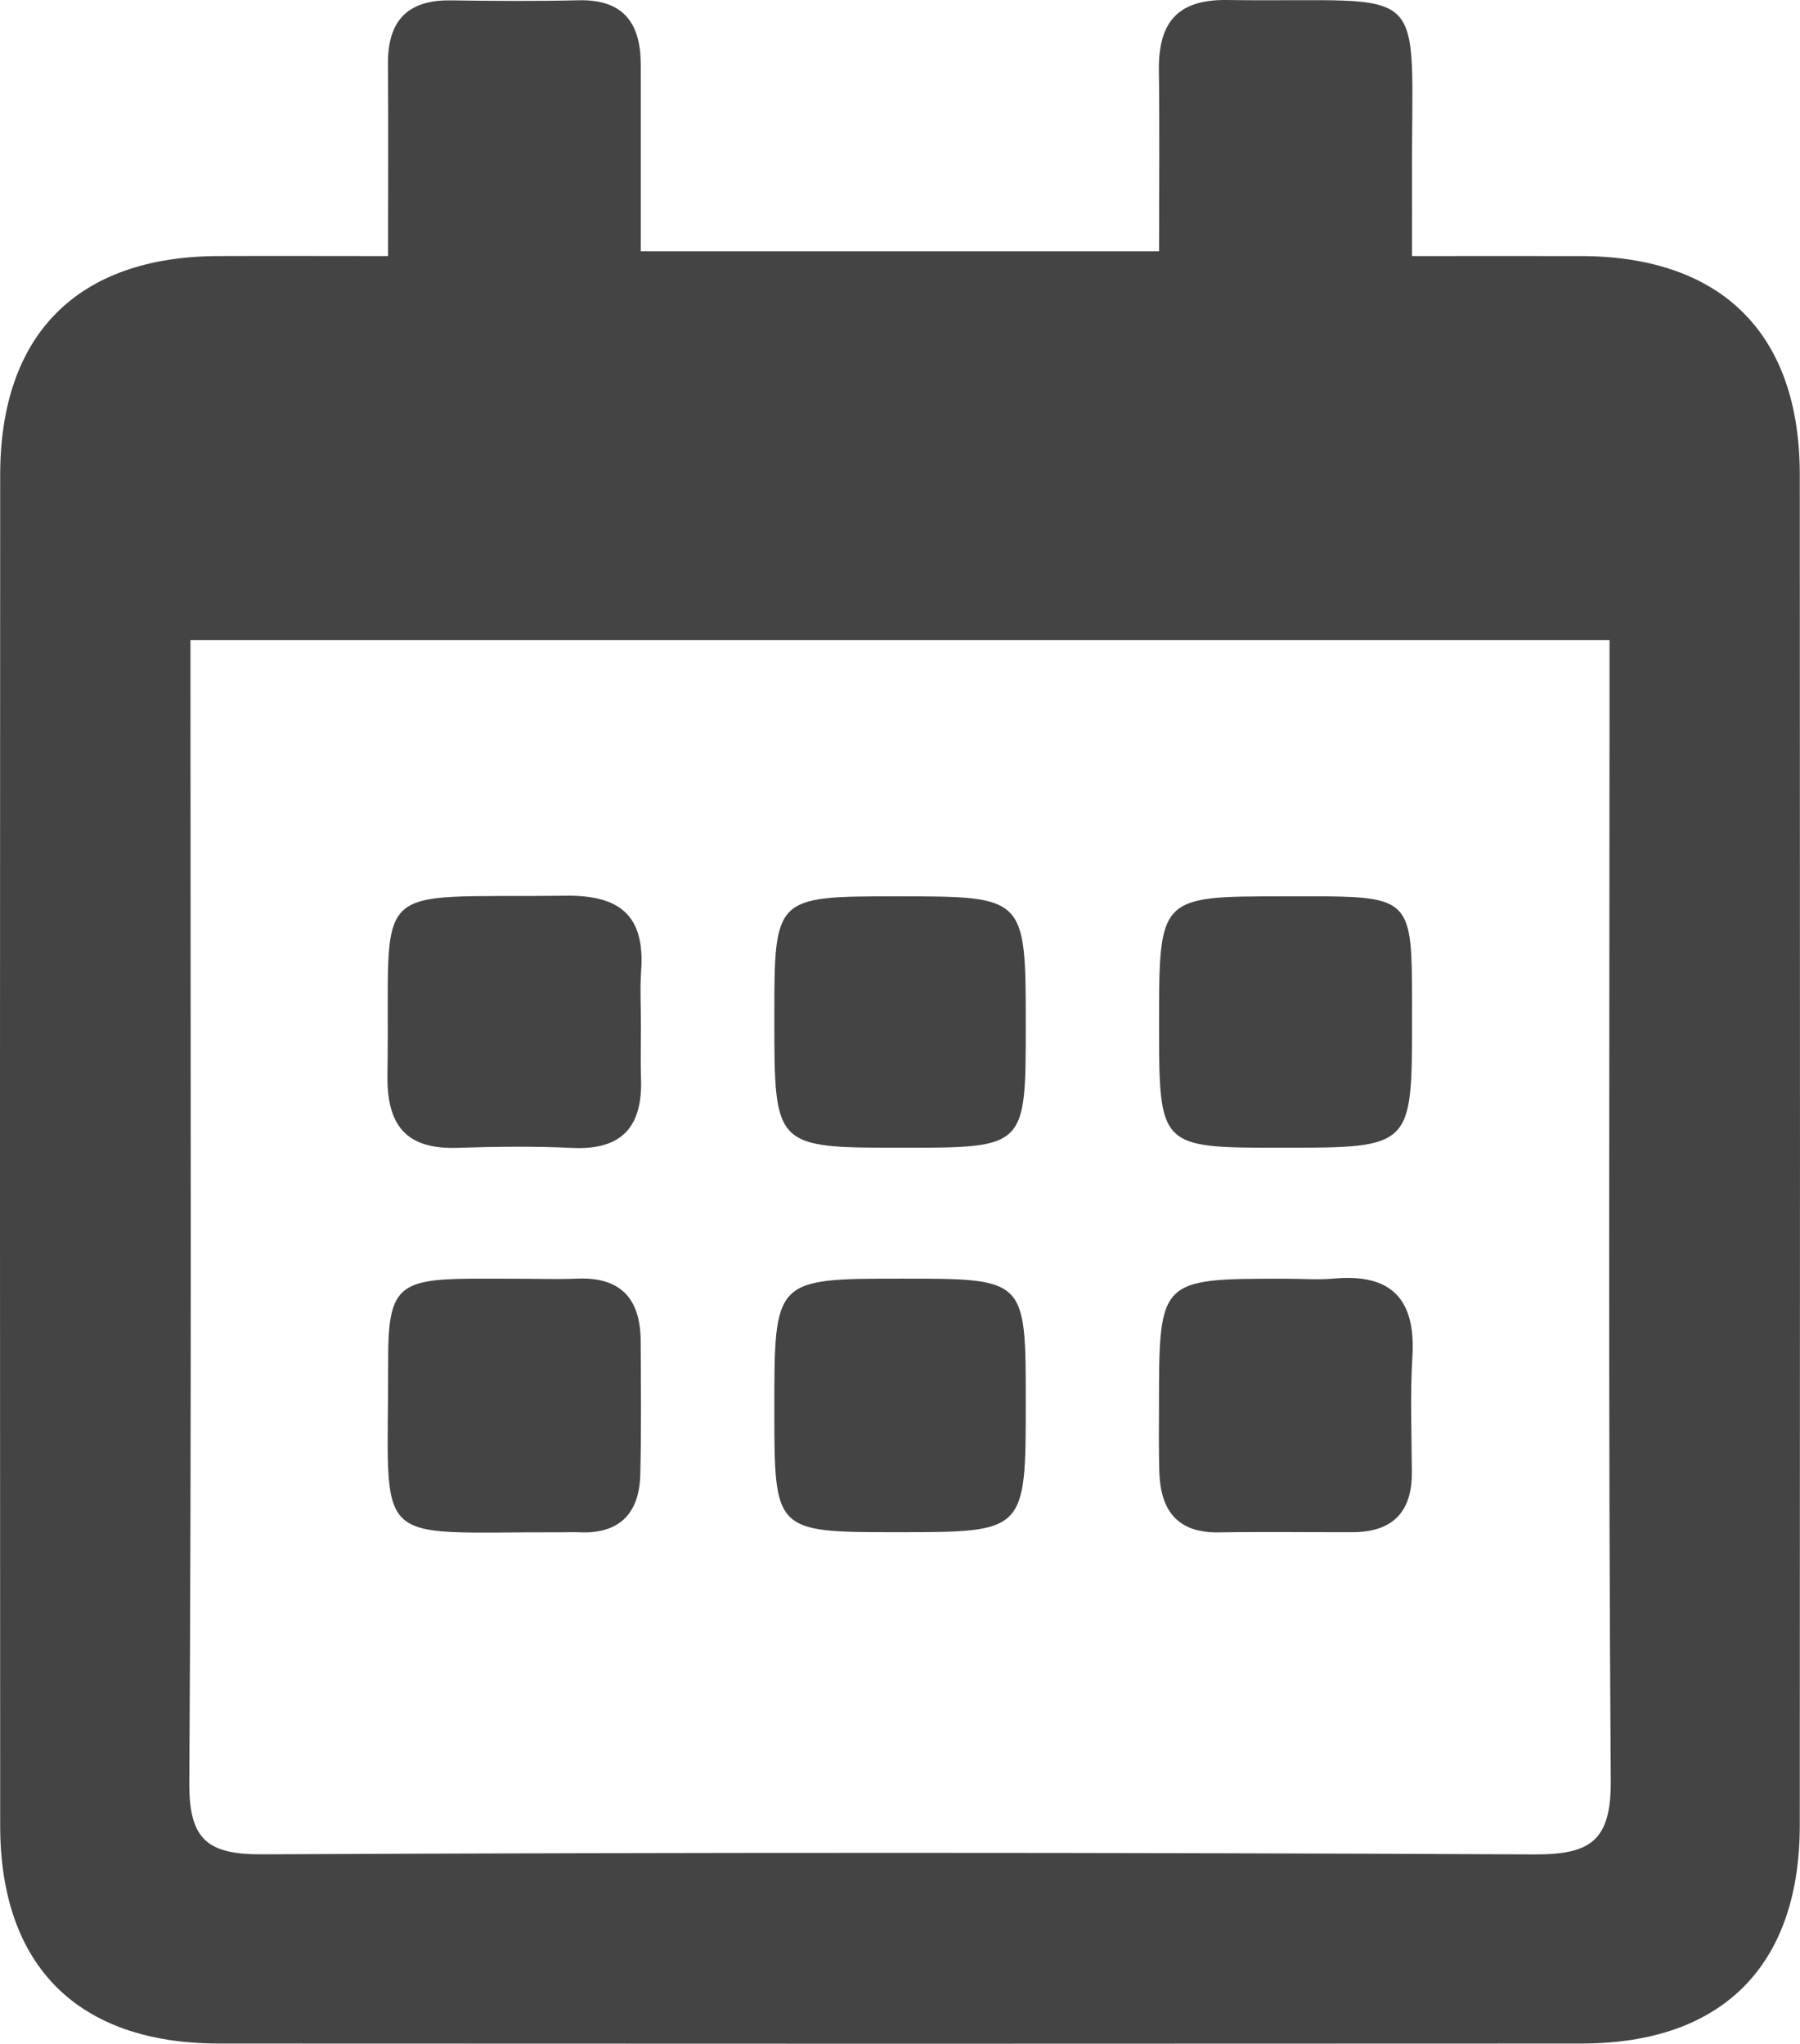 <?xml version="1.0" encoding="utf-8"?>
<!-- Generator: Adobe Illustrator 16.0.0, SVG Export Plug-In . SVG Version: 6.00 Build 0)  -->
<!DOCTYPE svg PUBLIC "-//W3C//DTD SVG 1.1//EN" "http://www.w3.org/Graphics/SVG/1.1/DTD/svg11.dtd">
<svg version="1.1" id="Capa_1" xmlns="http://www.w3.org/2000/svg" xmlns:xlink="http://www.w3.org/1999/xlink" x="0px" y="0px"
	 width="201.035px" height="228.264px" viewBox="0 0 201.035 228.264" enable-background="new 0 0 201.035 228.264"
	 xml:space="preserve">
<g>
	<defs>
		<rect id="SVGID_1_" width="201.035" height="228.264"/>
	</defs>
	<clipPath id="SVGID_2_">
		<use xlink:href="#SVGID_1_"  overflow="visible"/>
	</clipPath>
	<path clip-path="url(#SVGID_2_)" fill="#444444" d="M43.342,28.602c0-7.96,0.04-14.73-0.01-21.51c-0.03-4.76,2.18-7.12,7.02-7.05
		c4.76,0.07,9.52,0.1,14.27-0.01c4.98-0.12,6.93,2.53,6.94,7.14c0.01,6.79,0,13.58,0,20.9h57.89c0-6.74,0.07-13.46-0.02-20.17
		c-0.07-5.24,1.93-7.98,7.61-7.9c23.14,0.32,20.569-2.71,20.659,19.96c0.011,2.48,0,4.95,0,8.64c6.54,0,12.761-0.02,18.98,0
		c15.66,0.07,24.32,8.71,24.33,24.38c0.03,50.3,0.03,100.6,0,150.9c-0.01,15.681-8.67,24.351-24.34,24.36
		c-50.75,0.03-101.51,0.03-152.26,0c-15.71-0.01-24.38-8.66-24.39-24.31c-0.03-50.301-0.03-100.601,0-150.901
		c0.01-15.7,8.65-24.35,24.28-24.43C30.373,28.571,36.433,28.602,43.342,28.602 M21.272,71.501v6.65
		c0,40.321,0.13,80.64-0.13,120.96c-0.04,6.36,2.02,8.03,8.16,8c47.34-0.22,94.68-0.22,142.02,0.01c6.351,0.03,8.63-1.53,8.58-8.28
		c-0.29-40.09-0.14-80.18-0.14-120.28v-7.06H21.272z"/>
	<path clip-path="url(#SVGID_2_)" fill="#444444" d="M57.672,142.822c2.26,0,4.52,0.08,6.78-0.01c4.88-0.21,7.08,2.26,7.1,6.939
		c0.03,4.971,0.08,9.95-0.04,14.92c-0.1,4.36-2.32,6.69-6.85,6.471c-0.68-0.03-1.36,0-2.03,0c-21.58-0.07-19.23,2.158-19.28-19.131
		c-0.02-8.06,1.07-9.1,8.9-9.189C54.062,142.8,55.862,142.822,57.672,142.822"/>
	<path clip-path="url(#SVGID_2_)" fill="#444444" d="M143.593,142.822c1.811,0,3.63,0.14,5.42-0.021
		c6.479-0.578,9.13,2.392,8.729,8.771c-0.259,4.28-0.08,8.59-0.06,12.88c0.029,4.47-2.19,6.67-6.63,6.68
		c-4.971,0.011-9.95-0.06-14.921,0.021c-4.63,0.08-6.51-2.45-6.648-6.71c-0.08-2.48-0.04-4.97-0.04-7.46
		C129.452,142.812,129.452,142.812,143.593,142.822"/>
	<path clip-path="url(#SVGID_2_)" fill="#444444" d="M100.782,142.812c13.78,0,13.78,0,13.78,13.739c0,14.58,0,14.58-14.3,14.58
		c-13.78,0-13.78,0-13.78-13.75C86.482,142.812,86.482,142.812,100.782,142.812"/>
	<path clip-path="url(#SVGID_2_)" fill="#444444" d="M71.583,114.412c0,2.03-0.06,4.061,0.01,6.08c0.18,5.31-2.1,7.98-7.65,7.72
		c-4.27-0.2-8.56-0.149-12.84-0.01c-5.81,0.189-7.93-2.54-7.83-8.25c0.36-22.13-2.66-19.61,19.87-19.91
		c6.04-0.08,8.88,2.17,8.47,8.29C71.462,110.352,71.583,112.381,71.583,114.412"/>
	<path clip-path="url(#SVGID_2_)" fill="#444444" d="M157.703,113.942c0,14.25,0,14.25-14.591,14.25
		c-13.659,0-13.659,0-13.659-13.84c0-14.24,0-14.24,13.92-14.24c1.58,0,3.148-0.01,4.729,0c8.812,0.09,9.551,0.85,9.591,9.77
		C157.713,111.232,157.703,112.582,157.703,113.942"/>
	<path clip-path="url(#SVGID_2_)" fill="#444444" d="M86.482,113.722c0-13.61,0-13.61,13.78-13.61c14.3,0,14.3,0,14.3,14.46
		c0,13.62,0,13.62-13.78,13.62C86.482,128.192,86.482,128.192,86.482,113.722"/>
</g>
</svg>
